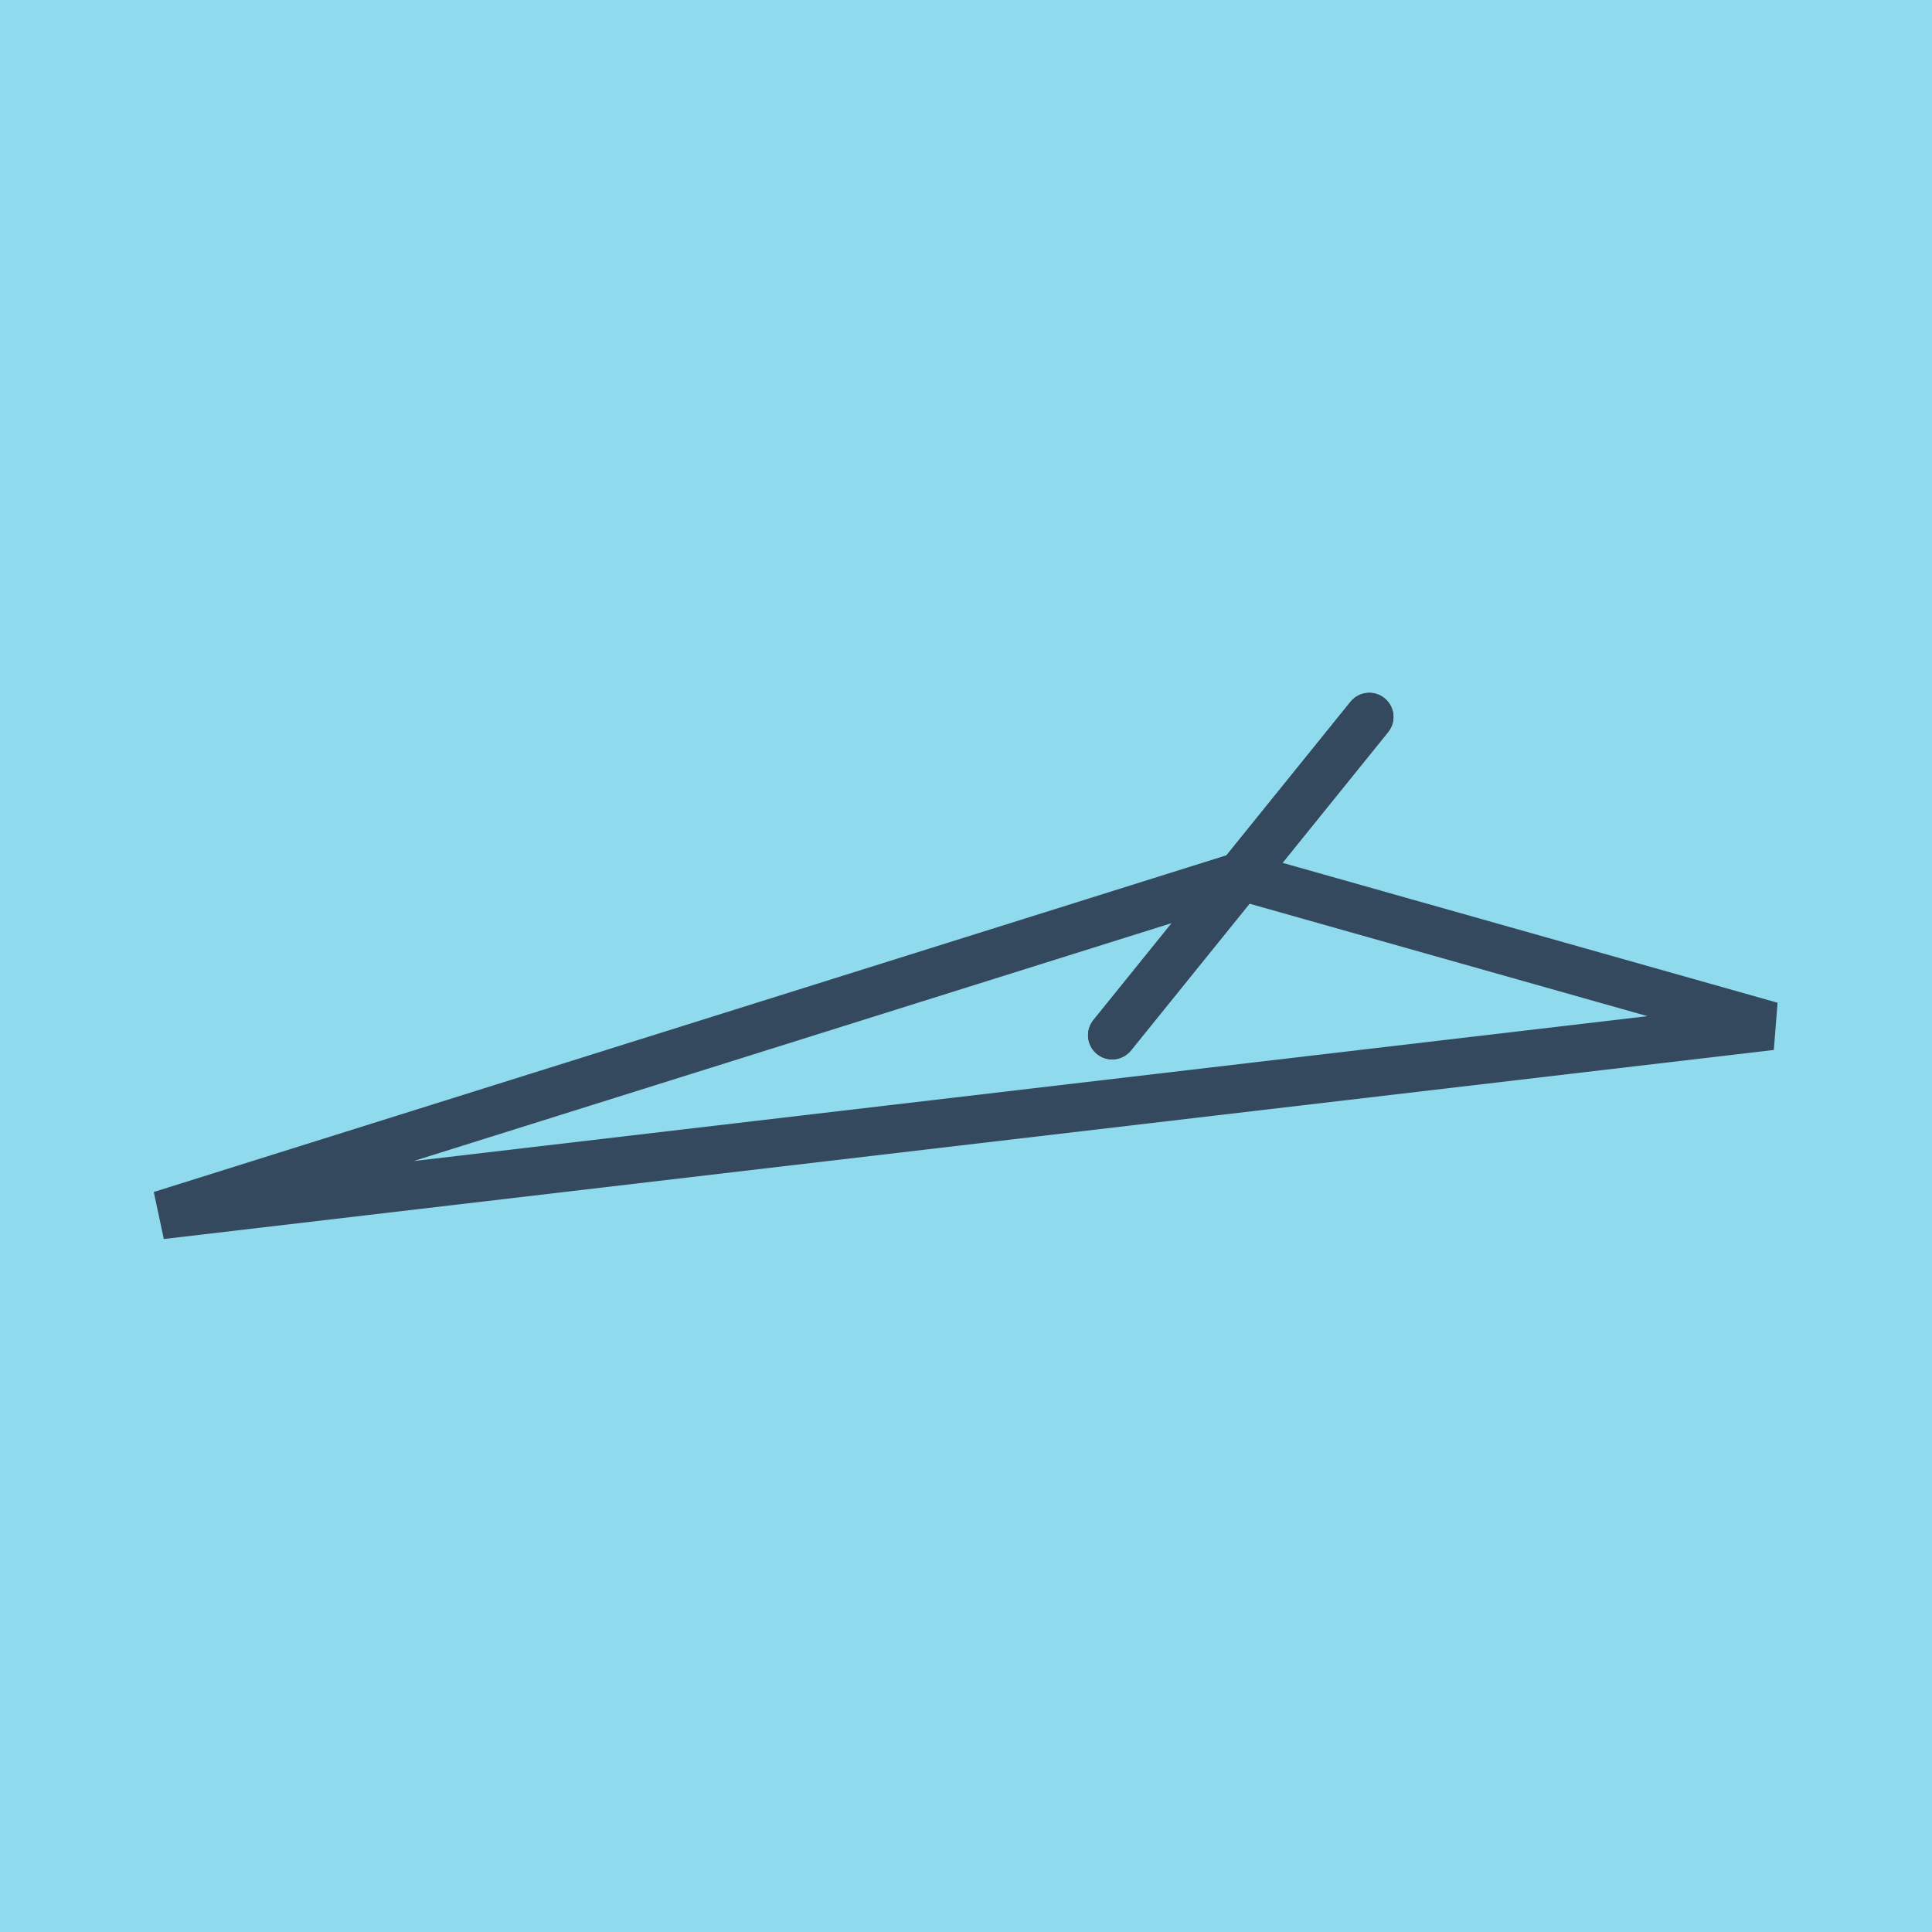 <?xml version="1.0" encoding="utf-8"?>
<!DOCTYPE svg PUBLIC "-//W3C//DTD SVG 1.1//EN" "http://www.w3.org/Graphics/SVG/1.1/DTD/svg11.dtd">
<svg xmlns="http://www.w3.org/2000/svg" xmlns:xlink="http://www.w3.org/1999/xlink" viewBox="-10 -10 120 120" preserveAspectRatio="xMidYMid meet">
	<path style="fill:#90daee" d="M-10-10h120v120H-10z"/>
			<polyline stroke-linecap="round" points="75.049,34.532 59.08,54.302 " style="fill:none;stroke:#34495e;stroke-width: 3px"/>
			<polyline stroke-linecap="round" points="59.08,54.302 75.049,34.532 " style="fill:none;stroke:#34495e;stroke-width: 3px"/>
			<polyline stroke-linecap="round" points="67.064,44.417 100,53.725 0,65.468 100,53.725 0,65.468 67.064,44.417 " style="fill:none;stroke:#34495e;stroke-width: 3px"/>
	</svg>
